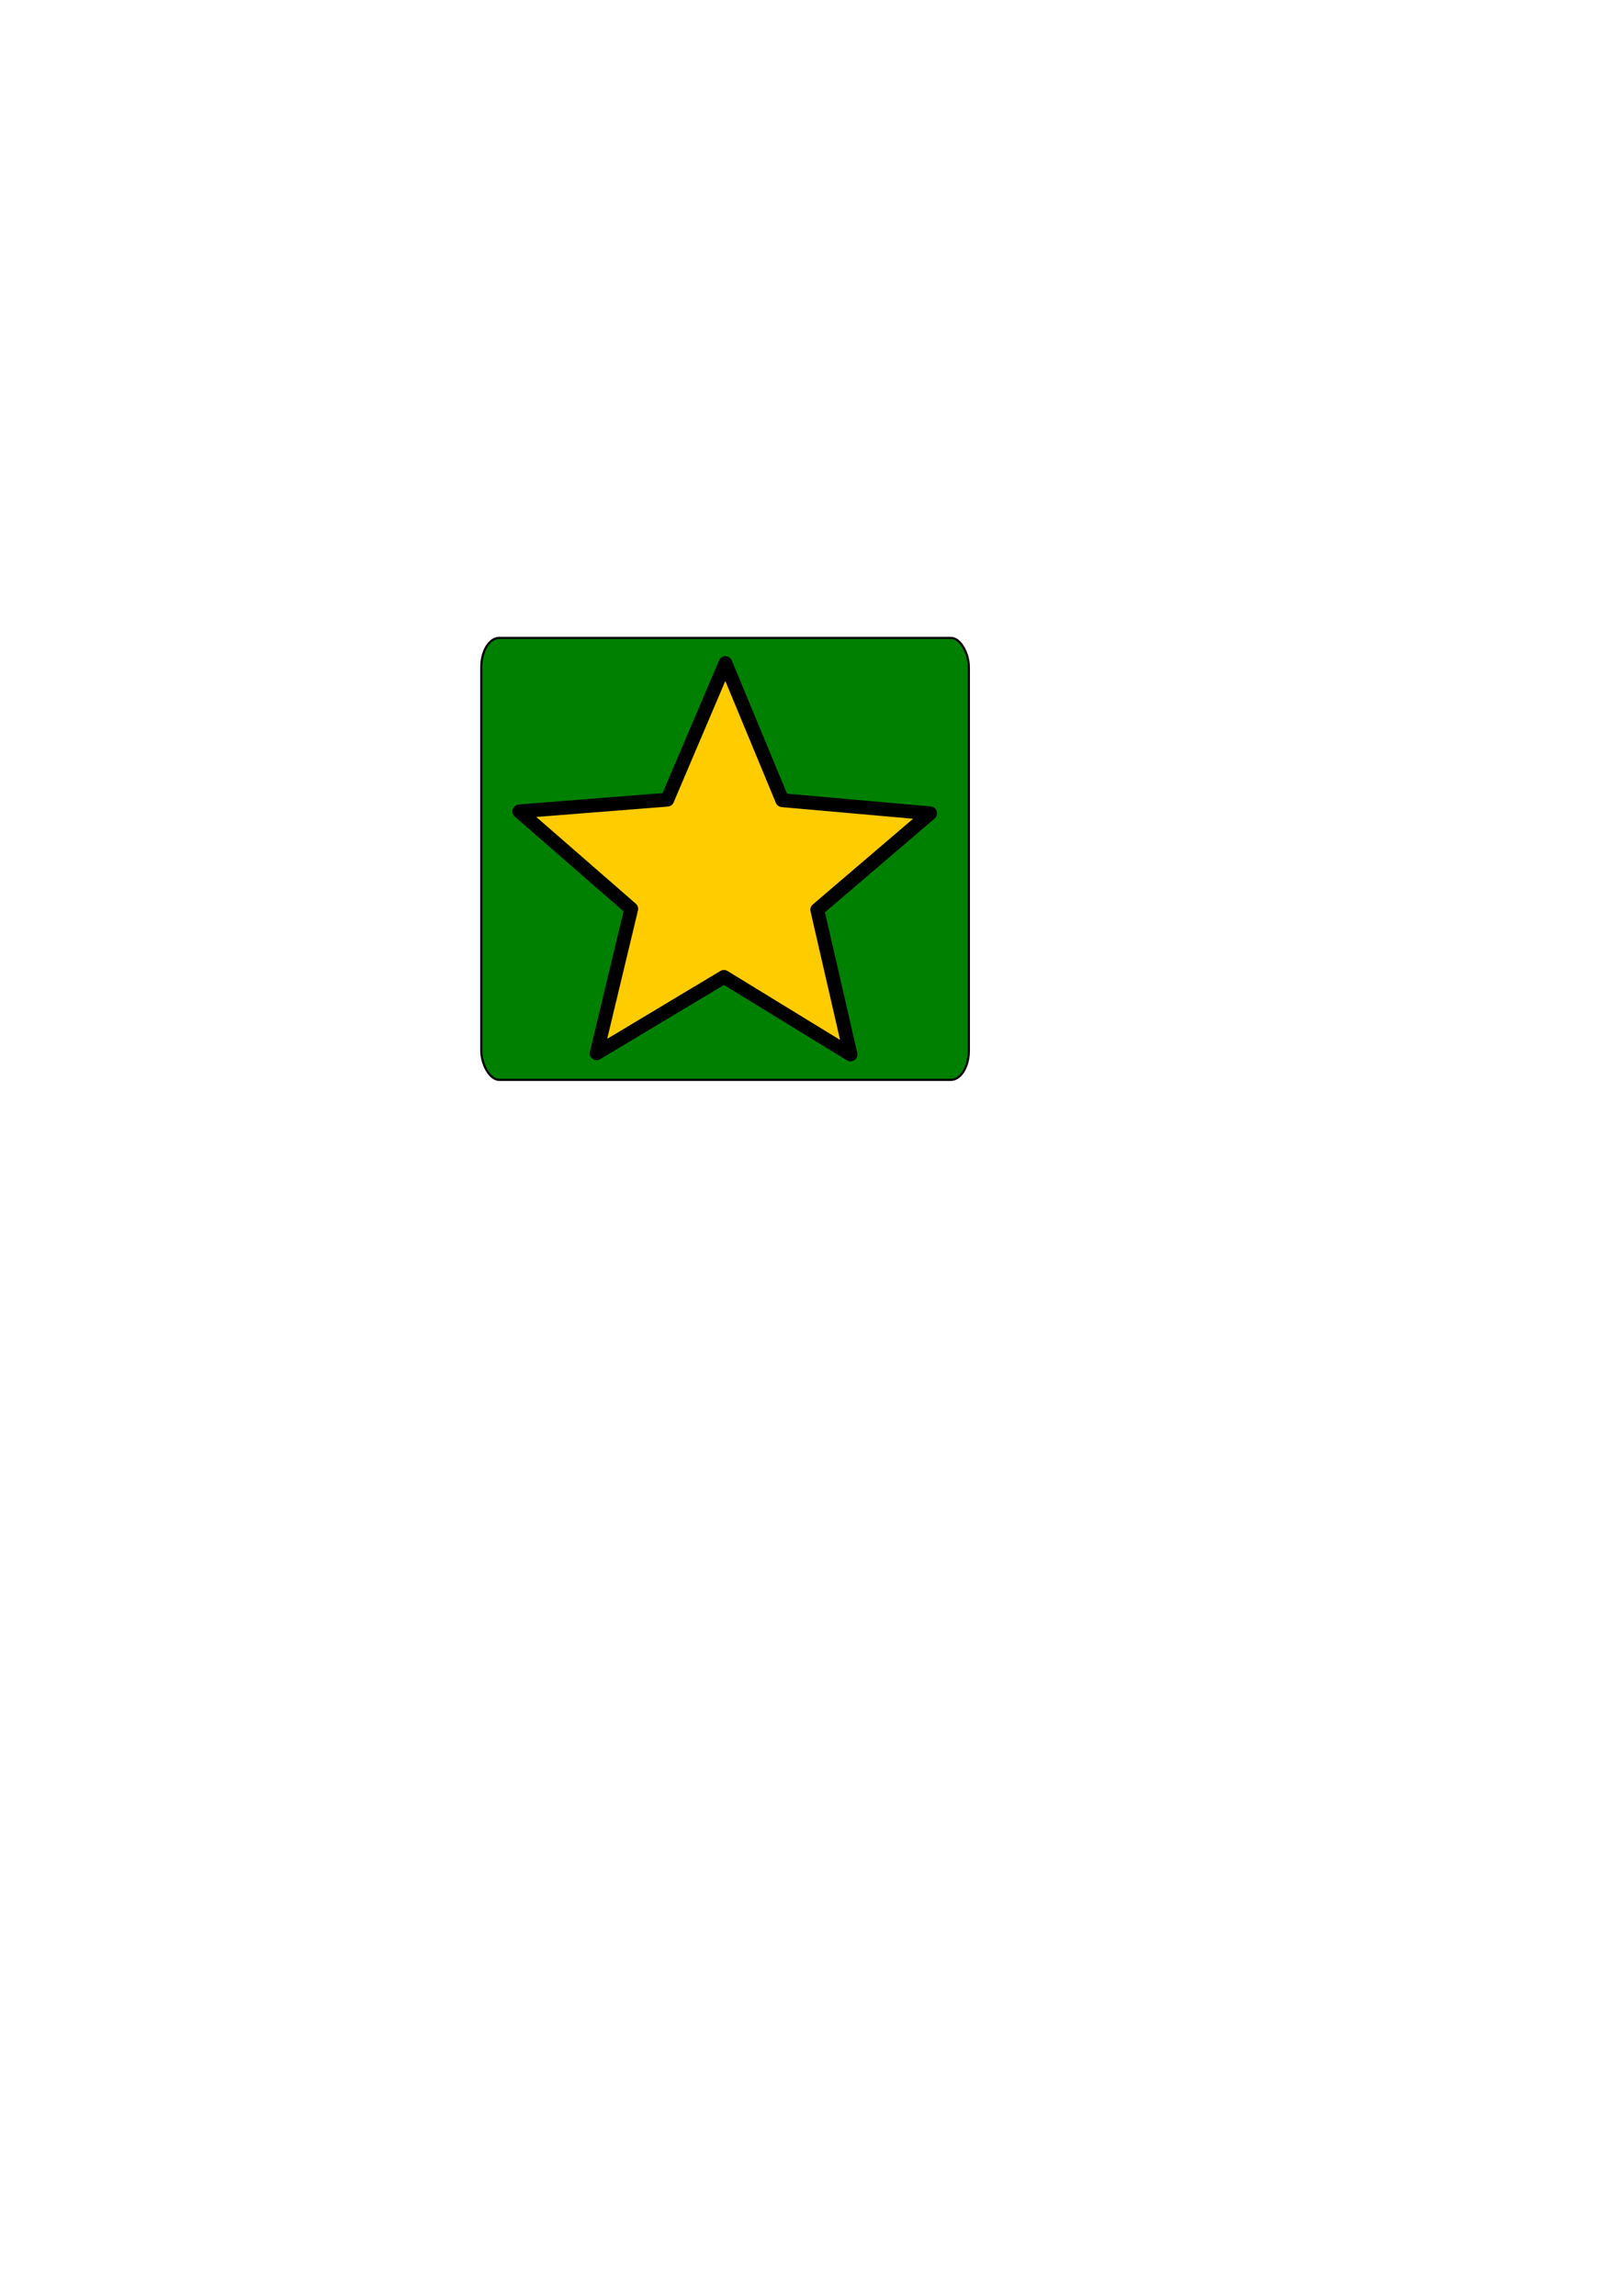 <?xml version="1.0" encoding="UTF-8" standalone="no"?>
<!-- Created with Inkscape (http://www.inkscape.org/) -->

<svg
   xmlns:dc="http://purl.org/dc/elements/1.1/"
   xmlns:cc="http://creativecommons.org/ns#"
   xmlns:rdf="http://www.w3.org/1999/02/22-rdf-syntax-ns#"
   xmlns:svg="http://www.w3.org/2000/svg"
   xmlns="http://www.w3.org/2000/svg"
   xmlns:sodipodi="http://sodipodi.sourceforge.net/DTD/sodipodi-0.dtd"
   xmlns:inkscape="http://www.inkscape.org/namespaces/inkscape"
   width="744.094"
   height="1052.362"
   id="svg2"
   version="1.1"
   inkscape:version="0.47pre2 r22153"
   sodipodi:docname="New document 1">
  <defs
     id="defs4">
    <inkscape:perspective
       sodipodi:type="inkscape:persp3d"
       inkscape:vp_x="0 : 526.18109 : 1"
       inkscape:vp_y="0 : 1000 : 0"
       inkscape:vp_z="744.09448 : 526.18109 : 1"
       inkscape:persp3d-origin="372.04724 : 350.78739 : 1"
       id="perspective10" />
  </defs>
  <sodipodi:namedview
     id="base"
     pagecolor="#ffffff"
     bordercolor="#666666"
     borderopacity="1.0"
     inkscape:pageopacity="0.0"
     inkscape:pageshadow="2"
     inkscape:zoom="2.6063514"
     inkscape:cx="340.64982"
     inkscape:cy="658.94604"
     inkscape:document-units="px"
     inkscape:current-layer="layer1"
     showgrid="false"
     inkscape:window-width="767"
     inkscape:window-height="899"
     inkscape:window-x="105"
     inkscape:window-y="4"
     inkscape:window-maximized="0" />
  <g
     inkscape:label="Layer 1"
     inkscape:groupmode="layer"
     id="layer1">
    <rect
       style="fill:#008000;fill-rule:evenodd;stroke:#000000;stroke-width:1px;stroke-linecap:butt;stroke-linejoin:miter;stroke-opacity:1"
       id="rect2816"
       width="223.518"
       height="202.593"
       x="220.665"
       y="292.399"
       rx="8.256"
       ry="13.371" />
    <path
       style="fill:#ffcc00;fill-opacity:1;fill-rule:nonzero;stroke:#000000;stroke-width:6.339;stroke-linecap:round;stroke-linejoin:round;stroke-miterlimit:4;stroke-opacity:1"
       inkscape:transform-center-y="-11.864847"
       d="m 389.927,483.337 -58.031,-35.537 -58.364,34.988 15.865,-66.173 -51.311,-44.696 67.836,-5.36 26.652,-62.611 26.061,62.86 67.783,6 -51.73,44.21 15.24,66.319 z"
       id="path2818" />
  </g>
</svg>
